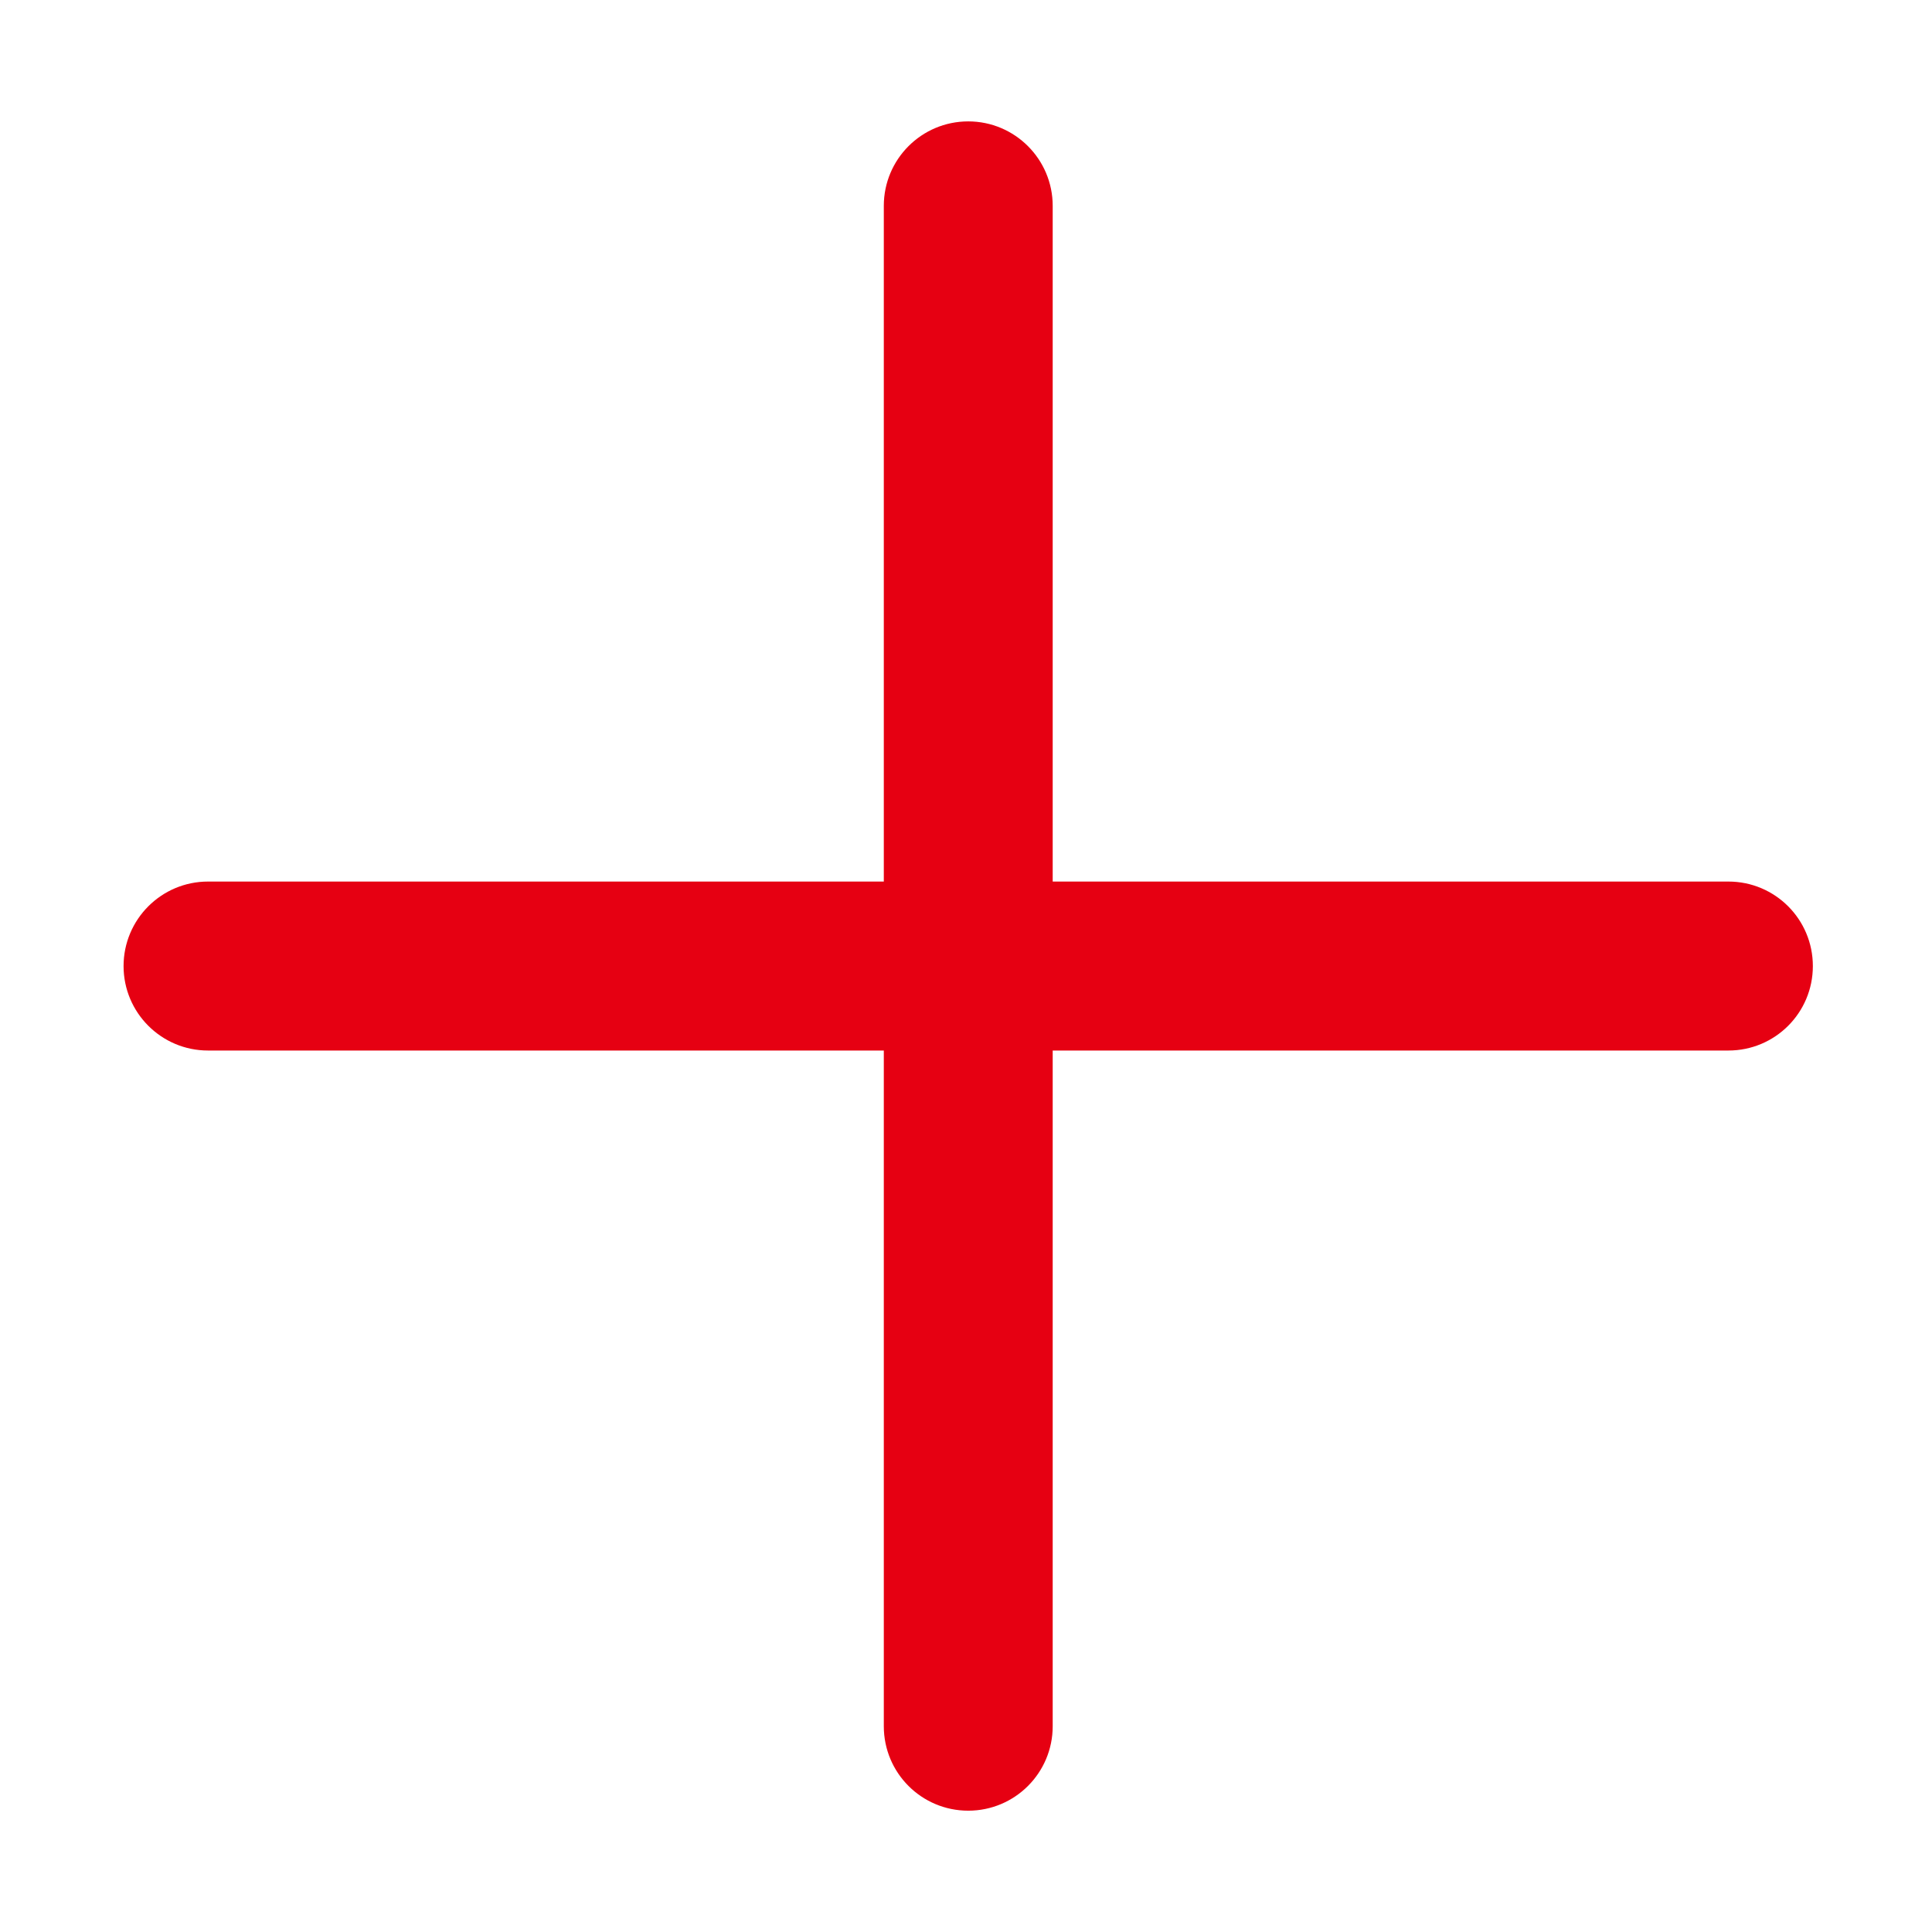 <svg width="24" height="24" viewBox="0 0 24 24" fill="none" xmlns="http://www.w3.org/2000/svg">
<path d="M21.471 10.951H13.077V2.557C13.077 1.978 12.607 1.508 12.028 1.508C11.448 1.508 10.979 1.978 10.979 2.557V10.951H2.584C2.005 10.951 1.535 11.421 1.535 12.001C1.535 12.58 2.005 13.05 2.584 13.05H10.979V21.444C10.979 22.024 11.448 22.493 12.028 22.493C12.607 22.493 13.077 22.024 13.077 21.444V13.05H21.471C22.052 13.05 22.52 12.58 22.52 12.001C22.52 11.421 22.052 10.951 21.471 10.951Z" fill="#E60012"/>
</svg>

